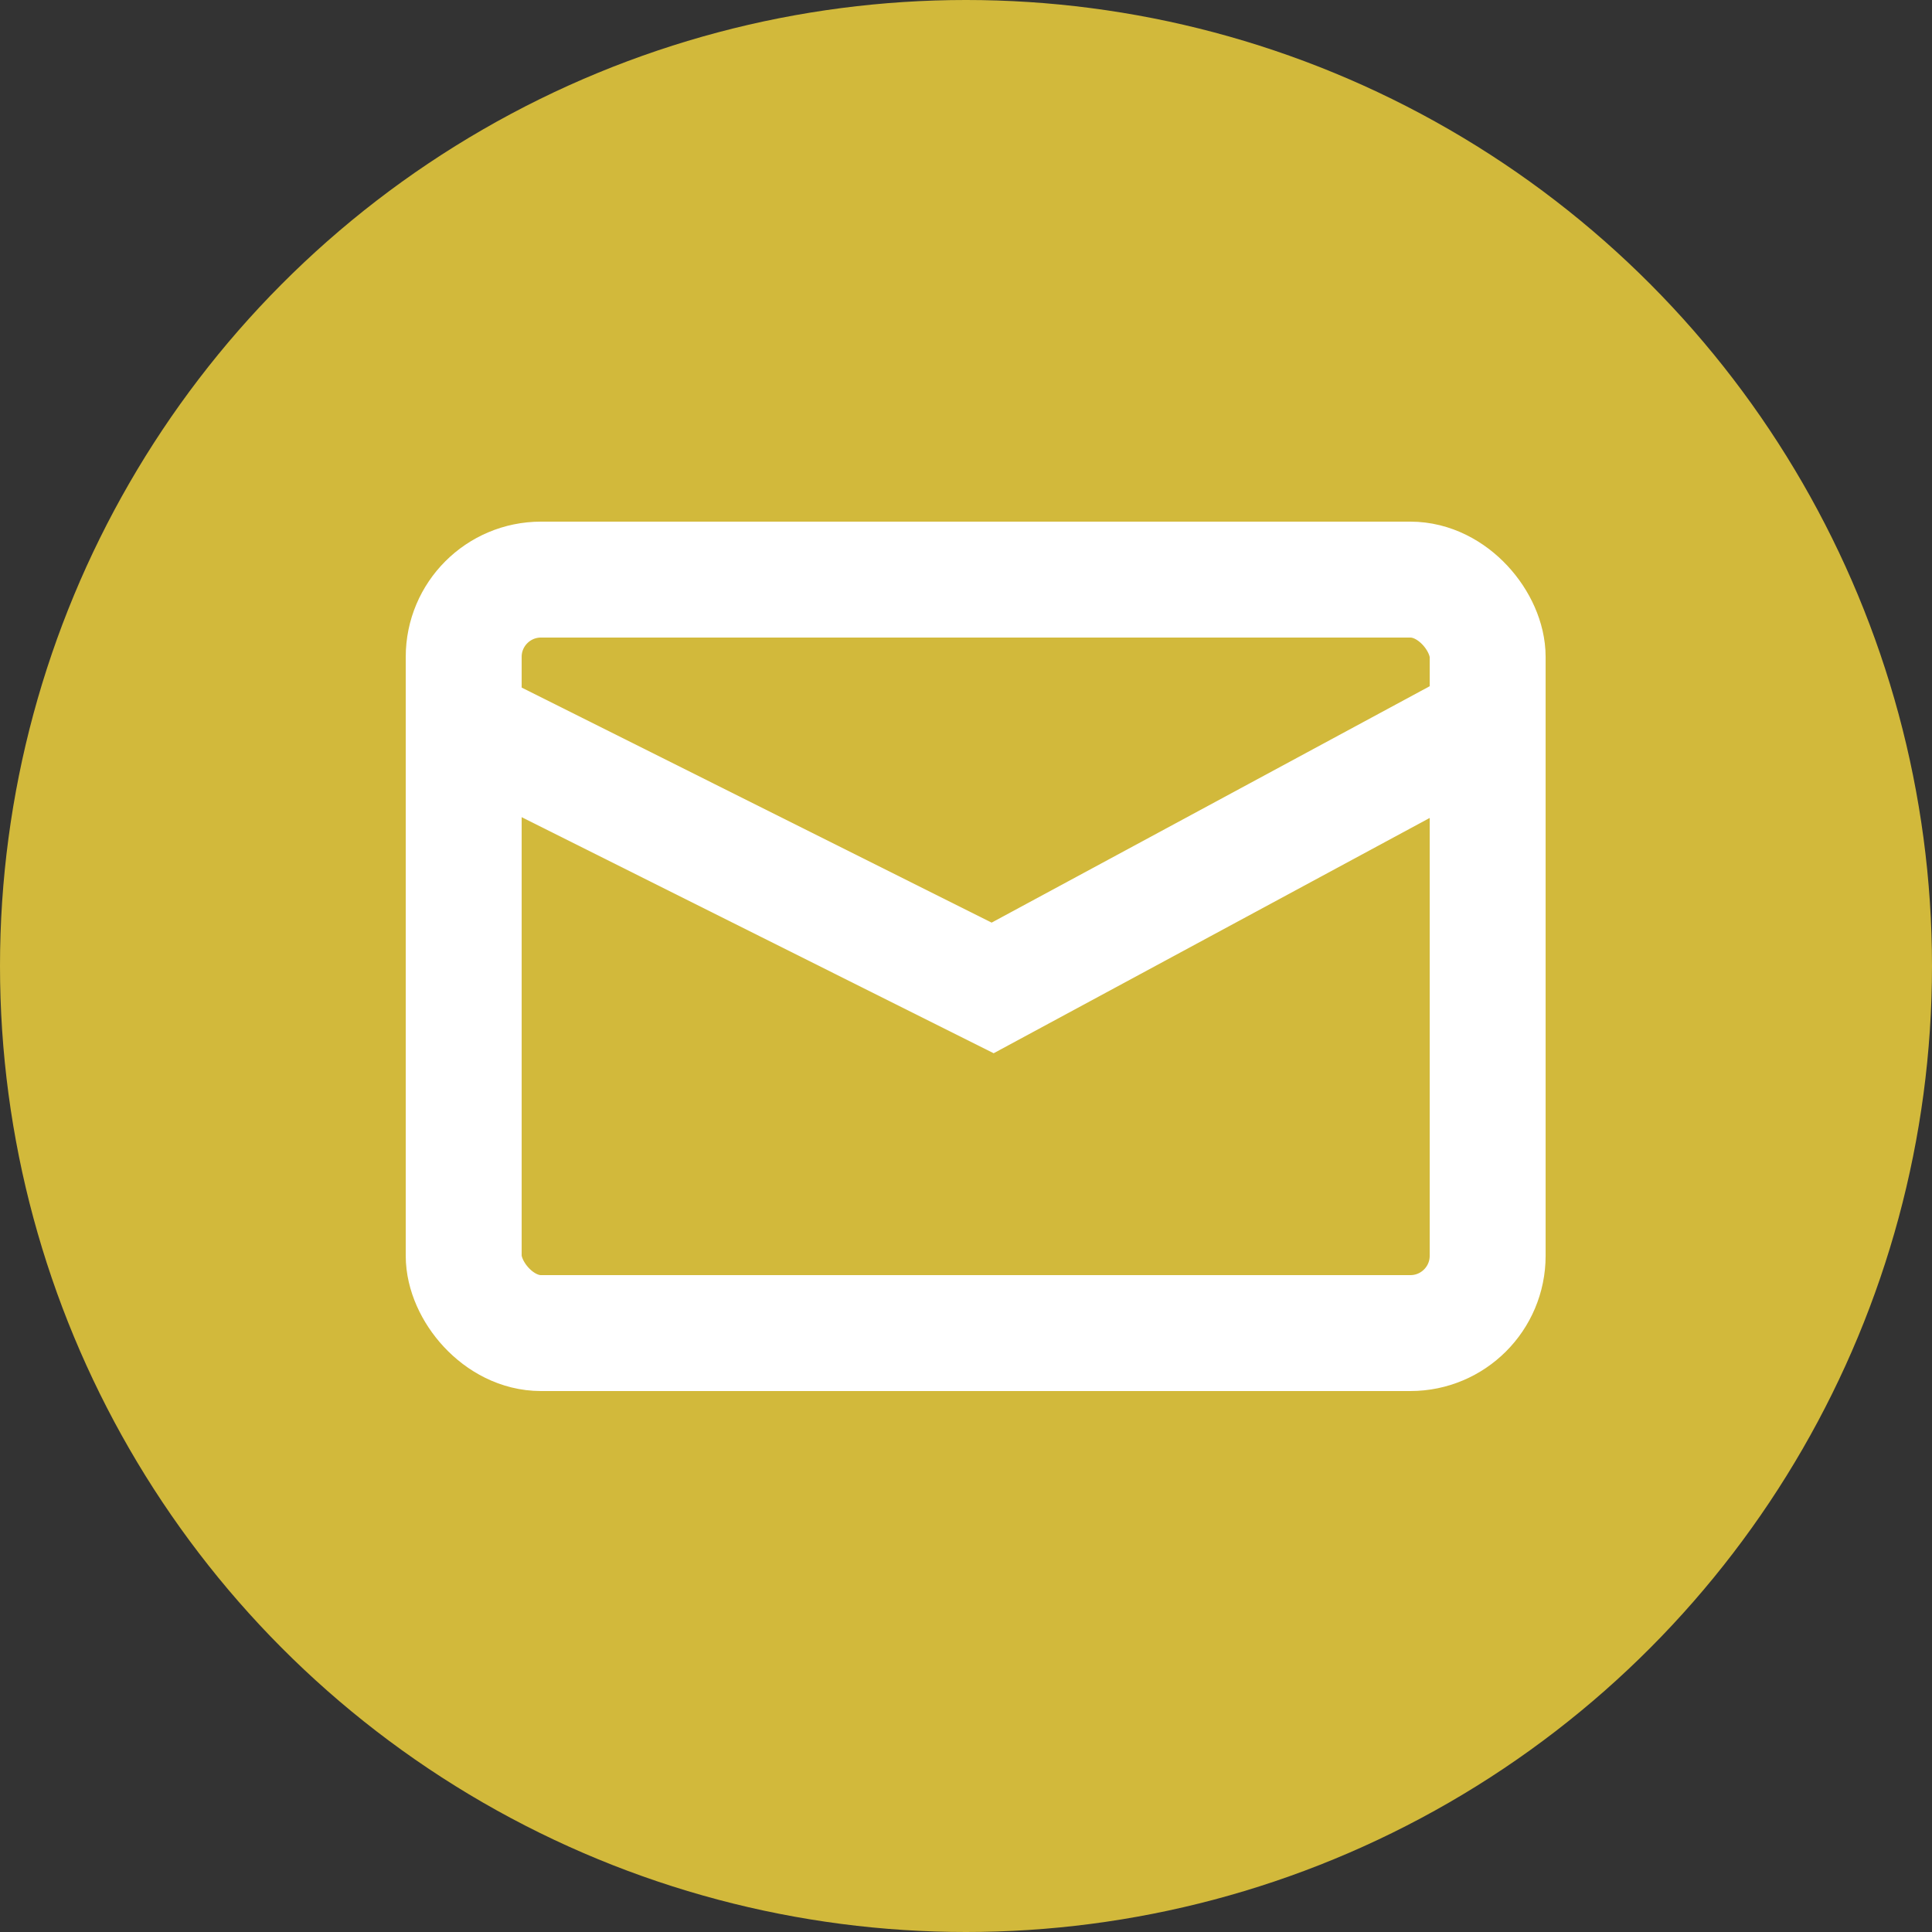 <svg xmlns="http://www.w3.org/2000/svg" width="100" height="100" viewBox="0 0 100 100"><rect x="0" y="0" width="100" height="100" fill="#333333" stroke="none"/><g transform="translate(-0.488)"><g transform="translate(0)"><circle cx="50" cy="50" r="50" transform="translate(0.488)" fill="#d2b93b"/><g transform="translate(3.141 2.368)"><g transform="translate(18.348 24.632)" fill="none" stroke="#fff" stroke-width="6"><rect width="59" height="45" rx="7" stroke="none"/><rect x="3" y="3" width="53" height="39" rx="4" fill="none"/></g><path d="M22.793,36.722,49.142,49.9,73.563,36.722" transform="translate(-0.416 -1.133)" fill="none" stroke="#fff" stroke-width="6"/></g></g></g></svg>